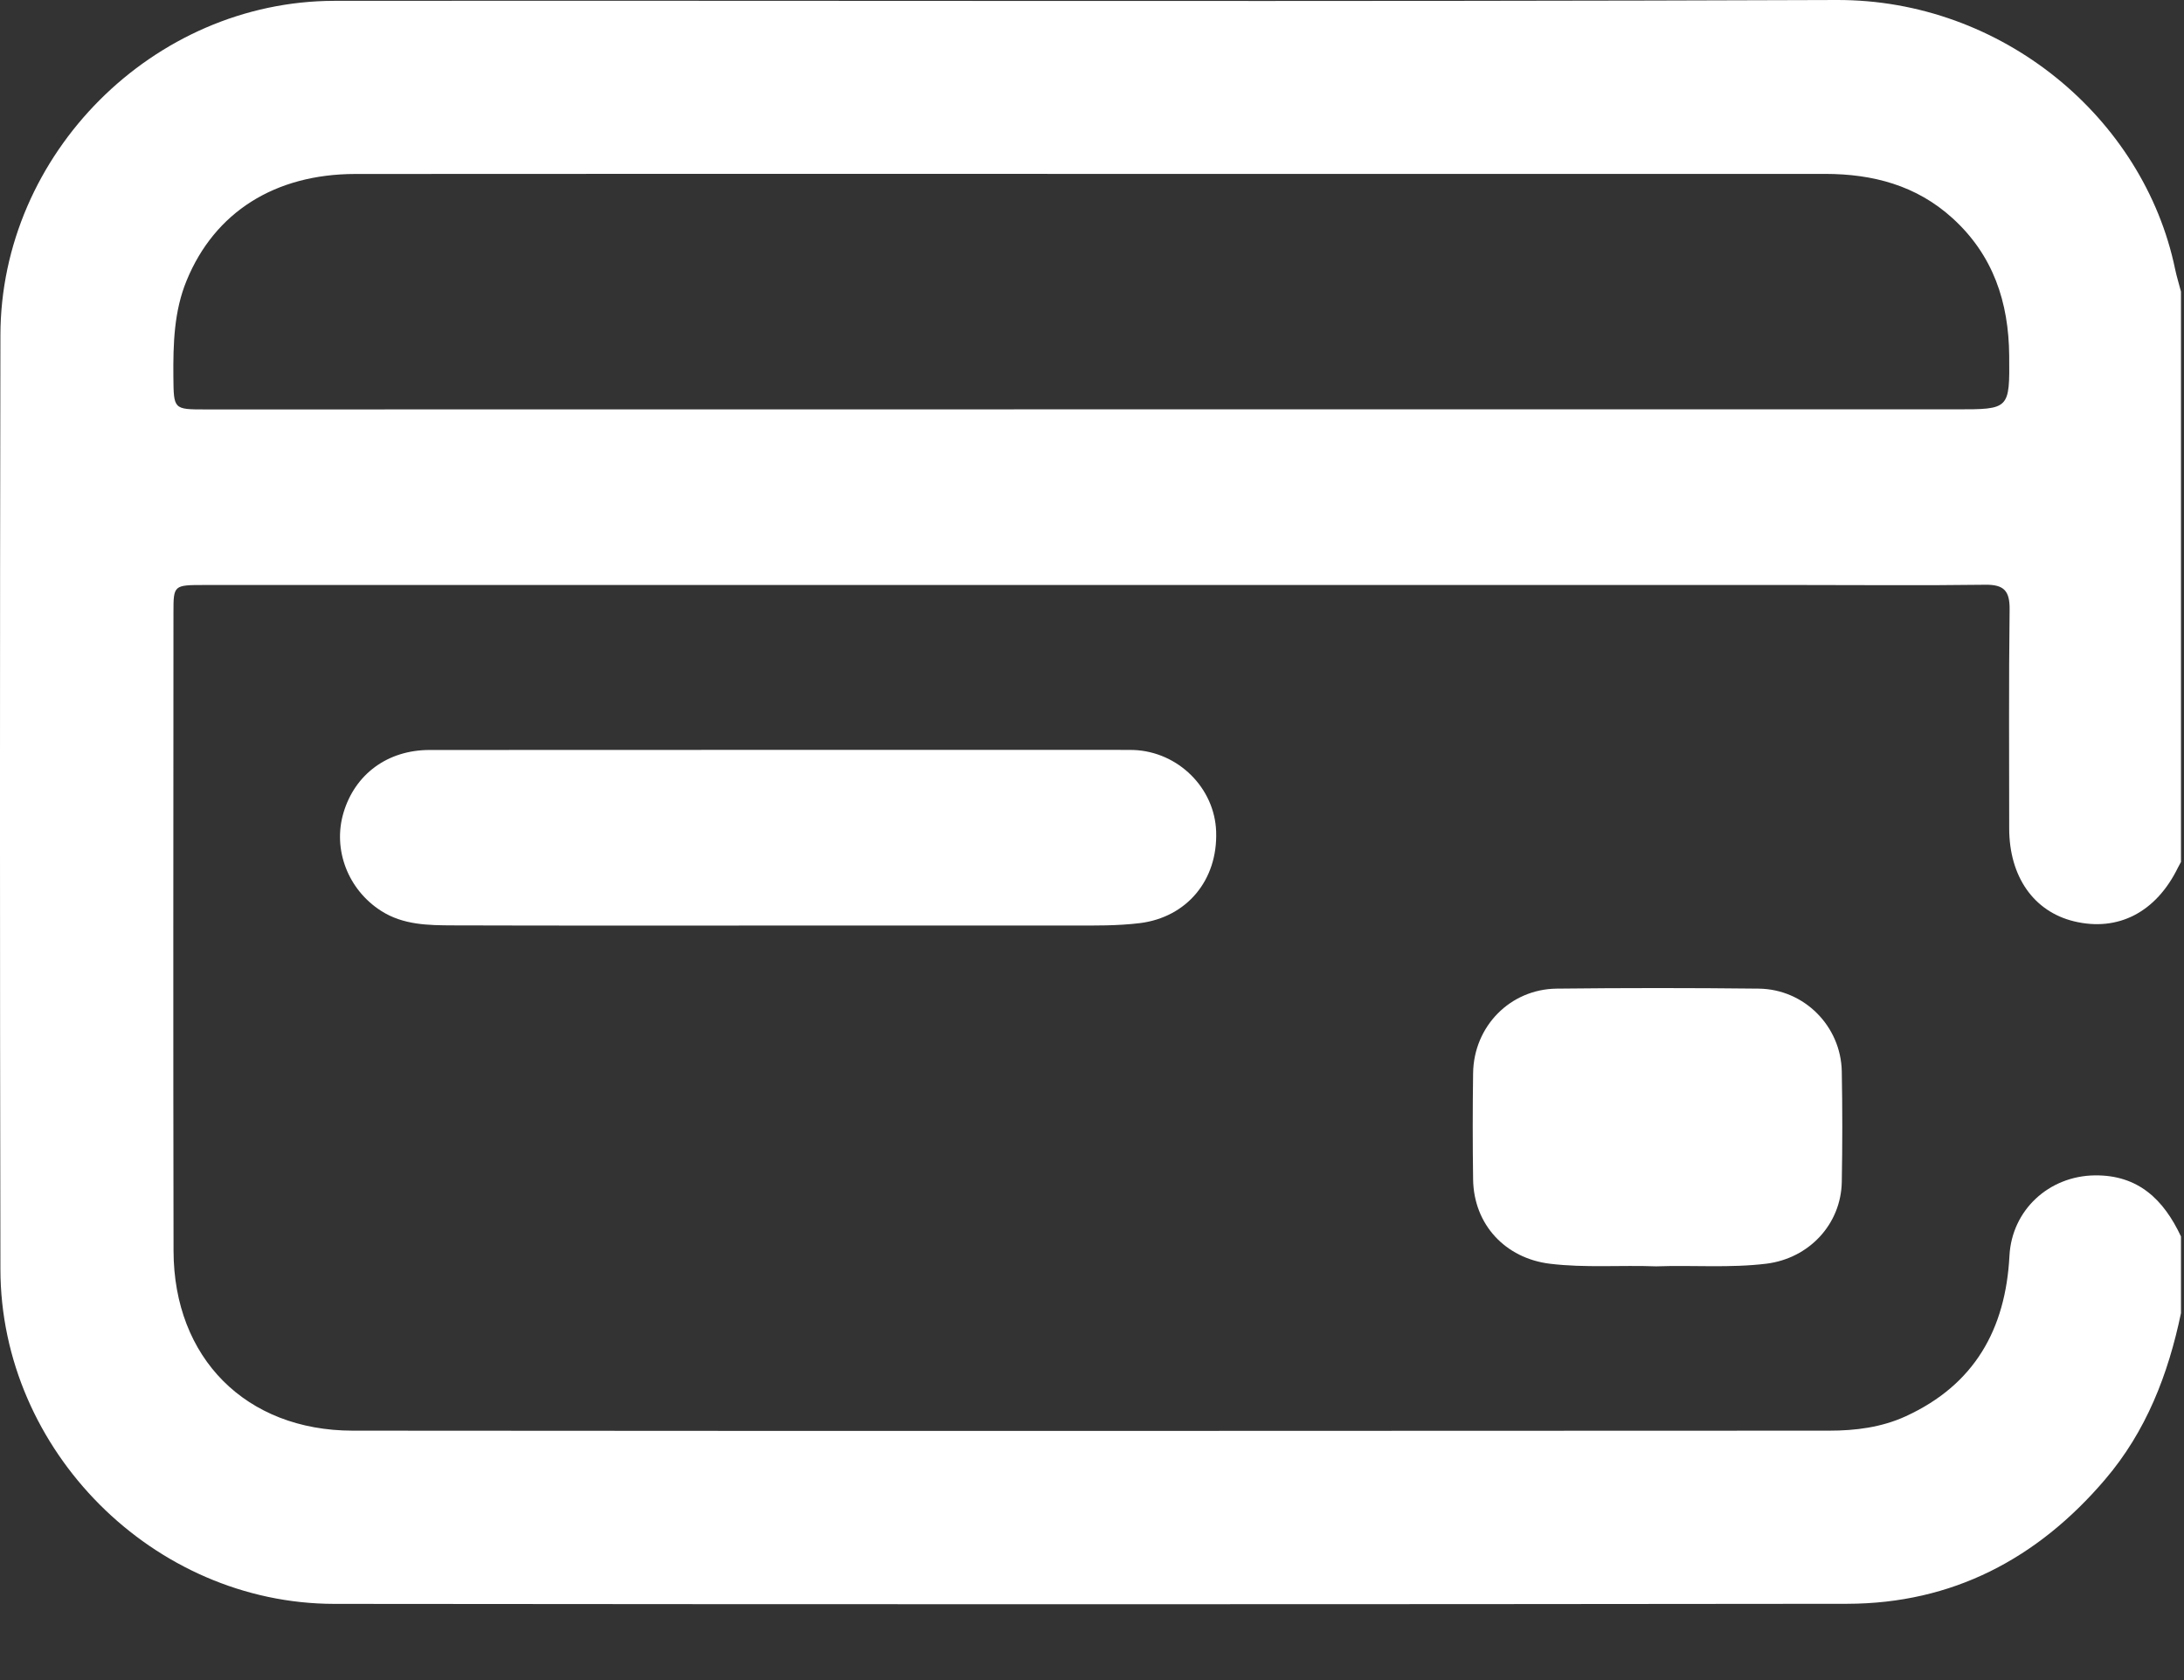 <svg width="26" height="20" viewBox="0 0 26 20" fill="none" xmlns="http://www.w3.org/2000/svg">
<rect x="0" y="0" width="26" height="20" fill="#333333" stroke="none"/>
<path d="M25.964 15.632C25.812 16.361 25.55 17.04 25.059 17.614C24.254 18.558 23.24 19.09 21.991 19.092C15.988 19.099 9.984 19.099 3.98 19.093C1.826 19.091 0.008 17.268 0.005 15.111C-0.002 11.404 -0.002 7.697 0.005 3.99C0.008 1.833 1.825 0.012 3.981 0.01C9.943 0.005 15.904 0.022 21.865 2.67855e-05C23.832 -0.007 25.52 1.401 25.894 3.203C25.913 3.293 25.941 3.382 25.964 3.471C25.964 5.735 25.964 7.998 25.964 10.261C25.952 10.284 25.94 10.305 25.928 10.328C25.668 10.86 25.215 11.094 24.692 10.968C24.212 10.852 23.92 10.437 23.919 9.863C23.919 8.993 23.913 8.124 23.924 7.254C23.926 7.034 23.857 6.958 23.634 6.961C22.9 6.971 22.165 6.964 21.431 6.964C15.099 6.964 8.768 6.964 2.436 6.964C2.066 6.964 2.065 6.965 2.065 7.294C2.064 9.827 2.061 12.36 2.066 14.892C2.069 16.166 2.927 17.03 4.199 17.031C10.058 17.036 15.917 17.034 21.776 17.031C22.088 17.031 22.4 16.992 22.689 16.859C23.504 16.485 23.876 15.826 23.922 14.951C23.95 14.404 24.392 13.999 24.938 13.992C25.458 13.986 25.759 14.283 25.964 14.719C25.964 15.025 25.964 15.329 25.964 15.632ZM12.979 4.873C16.415 4.873 19.85 4.873 23.286 4.873C23.924 4.873 23.925 4.873 23.919 4.231C23.913 3.597 23.729 3.038 23.245 2.598C22.813 2.205 22.294 2.071 21.729 2.07C18.775 2.069 15.82 2.07 12.866 2.07C9.987 2.07 7.109 2.068 4.23 2.071C3.272 2.072 2.556 2.526 2.222 3.339C2.071 3.705 2.061 4.094 2.064 4.484C2.068 4.873 2.065 4.874 2.444 4.874C5.956 4.874 9.468 4.873 12.979 4.873Z" fill="white"/>
<path d="M9.269 11.018C7.977 11.018 6.686 11.02 5.394 11.016C5.1 11.015 4.801 11.012 4.538 10.844C4.143 10.592 3.959 10.114 4.089 9.676C4.225 9.217 4.613 8.928 5.114 8.928C7.883 8.926 10.651 8.927 13.419 8.927C13.444 8.927 13.47 8.927 13.495 8.928C14.024 8.948 14.46 9.378 14.478 9.899C14.498 10.479 14.128 10.919 13.571 10.989C13.302 11.022 13.032 11.018 12.762 11.018C11.598 11.019 10.433 11.018 9.269 11.018Z" fill="white"/>
<path d="M19.716 15.075C19.294 15.059 18.872 15.095 18.452 15.044C17.919 14.979 17.544 14.576 17.537 14.039C17.531 13.617 17.531 13.195 17.537 12.774C17.545 12.218 17.978 11.775 18.532 11.769C19.334 11.76 20.135 11.76 20.937 11.769C21.479 11.775 21.916 12.216 21.926 12.755C21.934 13.194 21.934 13.632 21.926 14.071C21.916 14.576 21.535 14.979 21.031 15.043C20.593 15.097 20.154 15.059 19.716 15.075Z" fill="white"/>
</svg>
